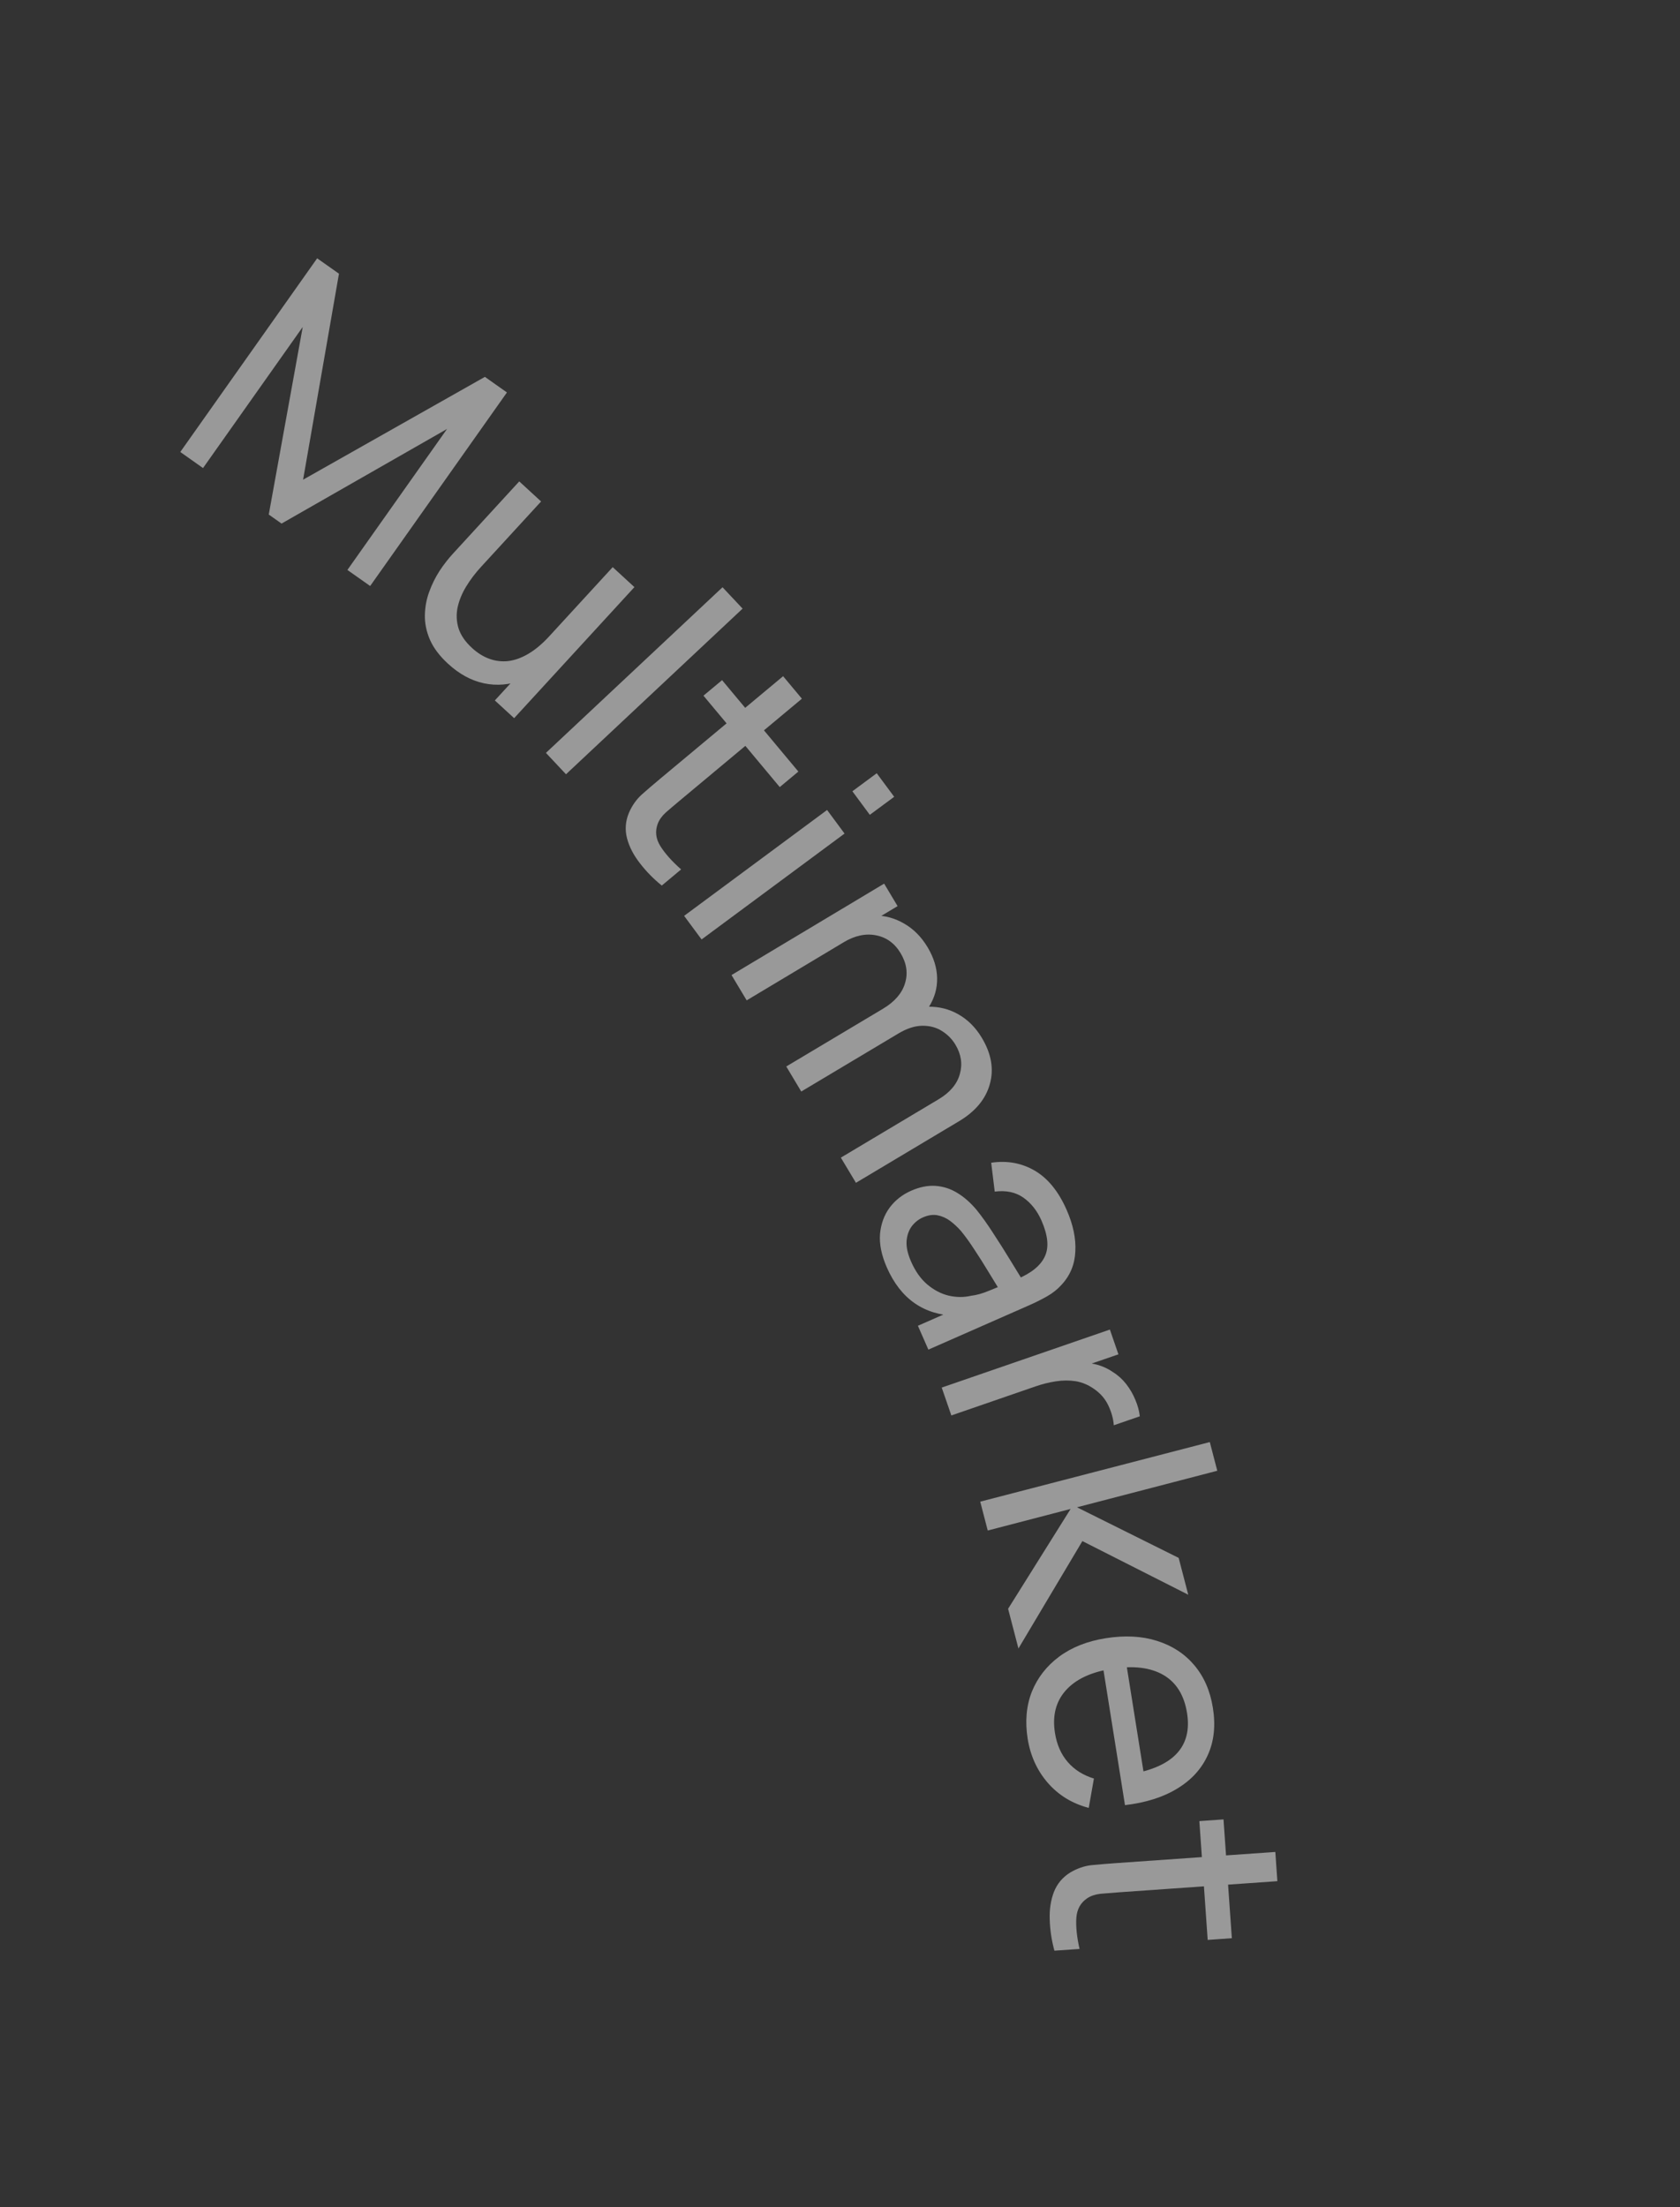 <svg width="51" height="67" viewBox="0 0 51 67" fill="none" xmlns="http://www.w3.org/2000/svg">
<rect x="0" y="0" width="51" height="67" fill="#333333" stroke="none"/>
<path opacity="0.5" d="M32.009 59.213C31.923 58.898 31.876 58.584 31.867 58.271C31.855 57.961 31.898 57.681 31.994 57.43C32.093 57.179 32.26 56.982 32.493 56.838C32.699 56.717 32.909 56.644 33.124 56.618C33.343 56.596 33.591 56.576 33.867 56.556L38.715 56.216L38.777 57.103L33.969 57.441C33.75 57.457 33.562 57.472 33.406 57.486C33.25 57.504 33.118 57.548 33.009 57.619C32.805 57.754 32.694 57.952 32.675 58.214C32.657 58.479 32.689 58.794 32.772 59.16L32.009 59.213ZM36.409 55.28L37.142 55.228L37.395 58.834L36.662 58.886L36.409 55.28Z" fill="white"/>
<path opacity="0.5" d="M31.197 52.779C31.114 52.256 31.156 51.78 31.324 51.352C31.496 50.926 31.772 50.572 32.152 50.288C32.535 50.004 33.005 49.818 33.562 49.729C34.144 49.636 34.665 49.663 35.124 49.809C35.586 49.955 35.962 50.2 36.254 50.546C36.549 50.894 36.738 51.326 36.82 51.843C36.906 52.379 36.855 52.855 36.668 53.269C36.481 53.687 36.174 54.026 35.746 54.287C35.319 54.551 34.788 54.72 34.151 54.795L34.01 53.906L34.326 53.855C34.979 53.741 35.447 53.53 35.729 53.222C36.014 52.913 36.116 52.505 36.035 51.998C35.948 51.455 35.708 51.07 35.314 50.842C34.92 50.615 34.397 50.553 33.745 50.657C33.116 50.757 32.652 50.976 32.351 51.315C32.051 51.653 31.942 52.084 32.026 52.607C32.082 52.959 32.211 53.252 32.414 53.487C32.617 53.721 32.881 53.888 33.208 53.988L33.051 54.879C32.547 54.746 32.132 54.492 31.805 54.115C31.483 53.742 31.28 53.296 31.197 52.779ZM33.451 50.4L34.157 50.288L34.785 54.228L34.079 54.34L33.451 50.4Z" fill="white"/>
<path opacity="0.5" d="M29.757 45.583L36.726 43.774L36.953 44.645L32.694 45.754L35.781 47.29L36.072 48.408L32.858 46.78L30.917 50.04L30.603 48.835L32.501 45.804L29.985 46.459L29.757 45.583Z" fill="white"/>
<path opacity="0.5" d="M28.588 42.12L33.693 40.359L33.952 41.111L32.718 41.536L32.837 41.358C33.015 41.363 33.186 41.391 33.351 41.439C33.517 41.491 33.664 41.563 33.79 41.653C33.943 41.748 34.076 41.87 34.191 42.017C34.305 42.165 34.397 42.323 34.466 42.493C34.538 42.662 34.583 42.828 34.601 42.992L33.812 43.264C33.798 43.071 33.744 42.873 33.649 42.67C33.554 42.466 33.409 42.297 33.215 42.163C33.042 42.04 32.856 41.961 32.657 41.927C32.46 41.897 32.258 41.898 32.05 41.931C31.846 41.962 31.643 42.013 31.442 42.082L28.88 42.966L28.588 42.12Z" fill="white"/>
<path opacity="0.5" d="M26.922 38.474C26.76 38.105 26.691 37.766 26.715 37.456C26.744 37.149 26.841 36.882 27.008 36.656C27.175 36.433 27.392 36.263 27.657 36.146C27.917 36.032 28.162 35.982 28.395 35.997C28.631 36.013 28.851 36.083 29.056 36.208C29.263 36.332 29.458 36.503 29.642 36.721C29.809 36.928 29.979 37.166 30.152 37.436C30.33 37.707 30.505 37.984 30.676 38.265C30.847 38.547 31.008 38.809 31.159 39.053L30.86 38.834C31.304 38.65 31.59 38.419 31.718 38.14C31.849 37.864 31.814 37.501 31.616 37.049C31.484 36.75 31.3 36.518 31.064 36.352C30.831 36.189 30.542 36.128 30.197 36.171L30.09 35.295C30.576 35.223 31.017 35.304 31.415 35.537C31.812 35.77 32.134 36.166 32.379 36.724C32.577 37.172 32.665 37.593 32.644 37.984C32.628 38.377 32.489 38.715 32.227 38.998C32.105 39.135 31.958 39.252 31.786 39.35C31.617 39.446 31.435 39.537 31.24 39.623L28.183 40.968L27.865 40.244L29.05 39.723L29.015 39.941C28.533 39.93 28.116 39.802 27.764 39.557C27.414 39.314 27.133 38.953 26.922 38.474ZM27.659 38.298C27.787 38.591 27.951 38.821 28.148 38.989C28.35 39.159 28.566 39.272 28.794 39.328C29.026 39.382 29.253 39.385 29.474 39.334C29.647 39.313 29.827 39.263 30.015 39.184C30.207 39.107 30.353 39.046 30.454 39.002L30.455 39.34C30.301 39.091 30.152 38.845 30.005 38.604C29.859 38.362 29.716 38.136 29.575 37.924C29.438 37.712 29.303 37.525 29.171 37.365C29.069 37.249 28.959 37.147 28.839 37.057C28.721 36.971 28.592 36.915 28.453 36.888C28.319 36.864 28.174 36.886 28.018 36.954C27.884 37.013 27.77 37.103 27.678 37.224C27.587 37.348 27.535 37.498 27.521 37.675C27.509 37.855 27.555 38.063 27.659 38.298Z" fill="white"/>
<path opacity="0.5" d="M25.526 35.14L28.493 33.369C28.839 33.162 29.054 32.907 29.137 32.605C29.224 32.303 29.18 32.005 29.004 31.711C28.901 31.539 28.763 31.4 28.591 31.294C28.421 31.186 28.223 31.134 27.996 31.137C27.772 31.14 27.529 31.218 27.269 31.374L27.191 30.873C27.516 30.671 27.844 30.566 28.174 30.559C28.508 30.553 28.818 30.631 29.102 30.795C29.387 30.959 29.622 31.195 29.806 31.504C30.096 31.987 30.176 32.456 30.048 32.91C29.922 33.362 29.612 33.736 29.118 34.032L25.984 35.904L25.526 35.14ZM22.207 29.598L26.84 26.823L27.248 27.505L26.009 28.248L26.06 28.334L22.667 30.366L22.207 29.598ZM23.869 32.373L26.806 30.62C27.16 30.408 27.383 30.15 27.474 29.847C27.567 29.543 27.523 29.239 27.341 28.936C27.162 28.635 26.913 28.454 26.596 28.392C26.279 28.329 25.95 28.399 25.61 28.603L25.608 28.056C25.909 27.876 26.22 27.787 26.543 27.788C26.866 27.789 27.169 27.872 27.45 28.037C27.735 28.201 27.97 28.439 28.157 28.75C28.344 29.062 28.441 29.373 28.448 29.683C28.455 29.994 28.373 30.286 28.203 30.559C28.035 30.83 27.783 31.067 27.445 31.269L24.324 33.133L23.869 32.373Z" fill="white"/>
<path opacity="0.5" d="M25.876 24.019L26.615 23.472L27.145 24.187L26.405 24.734L25.876 24.019ZM20.768 27.801L25.108 24.587L25.638 25.303L21.298 28.517L20.768 27.801Z" fill="white"/>
<path opacity="0.5" d="M20.09 26.881C19.836 26.676 19.614 26.449 19.423 26.2C19.232 25.955 19.102 25.703 19.034 25.444C18.967 25.182 18.987 24.925 19.093 24.672C19.188 24.453 19.316 24.271 19.476 24.124C19.64 23.978 19.829 23.816 20.041 23.639L23.773 20.526L24.343 21.209L20.642 24.297C20.473 24.438 20.33 24.56 20.212 24.663C20.096 24.768 20.014 24.882 19.968 25.003C19.881 25.232 19.907 25.458 20.045 25.681C20.186 25.906 20.396 26.143 20.677 26.391L20.09 26.881ZM21.355 21.117L21.92 20.646L24.236 23.421L23.671 23.892L21.355 21.117Z" fill="white"/>
<path opacity="0.5" d="M16.573 22.854L21.934 17.826L22.543 18.475L17.182 23.503L16.573 22.854Z" fill="white"/>
<path opacity="0.5" d="M13.601 20.148C13.346 19.914 13.163 19.672 13.053 19.422C12.946 19.174 12.894 18.927 12.898 18.681C12.902 18.436 12.944 18.199 13.027 17.972C13.109 17.744 13.214 17.531 13.342 17.332C13.473 17.135 13.607 16.962 13.745 16.812L15.763 14.613L16.426 15.222L14.597 17.214C14.426 17.401 14.277 17.597 14.152 17.803C14.026 18.009 13.94 18.219 13.892 18.434C13.847 18.65 13.856 18.862 13.919 19.07C13.985 19.279 14.122 19.48 14.331 19.671C14.495 19.822 14.671 19.931 14.858 19.999C15.045 20.066 15.237 20.089 15.434 20.066C15.634 20.041 15.838 19.966 16.047 19.842C16.257 19.717 16.466 19.541 16.676 19.312L16.985 19.84C16.634 20.224 16.261 20.49 15.866 20.639C15.474 20.79 15.082 20.824 14.692 20.742C14.306 20.66 13.943 20.462 13.601 20.148ZM15.022 21.262L15.999 20.198L15.925 20.13L18.6 17.216L19.259 17.822L15.608 21.8L15.022 21.262Z" fill="white"/>
<path opacity="0.5" d="M5.473 13.72L9.628 7.841L10.29 8.308L9.201 14.561L14.72 11.44L15.389 11.913L11.237 17.788L10.546 17.301L13.571 13.021L8.547 15.893L8.159 15.619L9.19 9.925L6.163 14.208L5.473 13.72Z" fill="white"/>
</svg>
